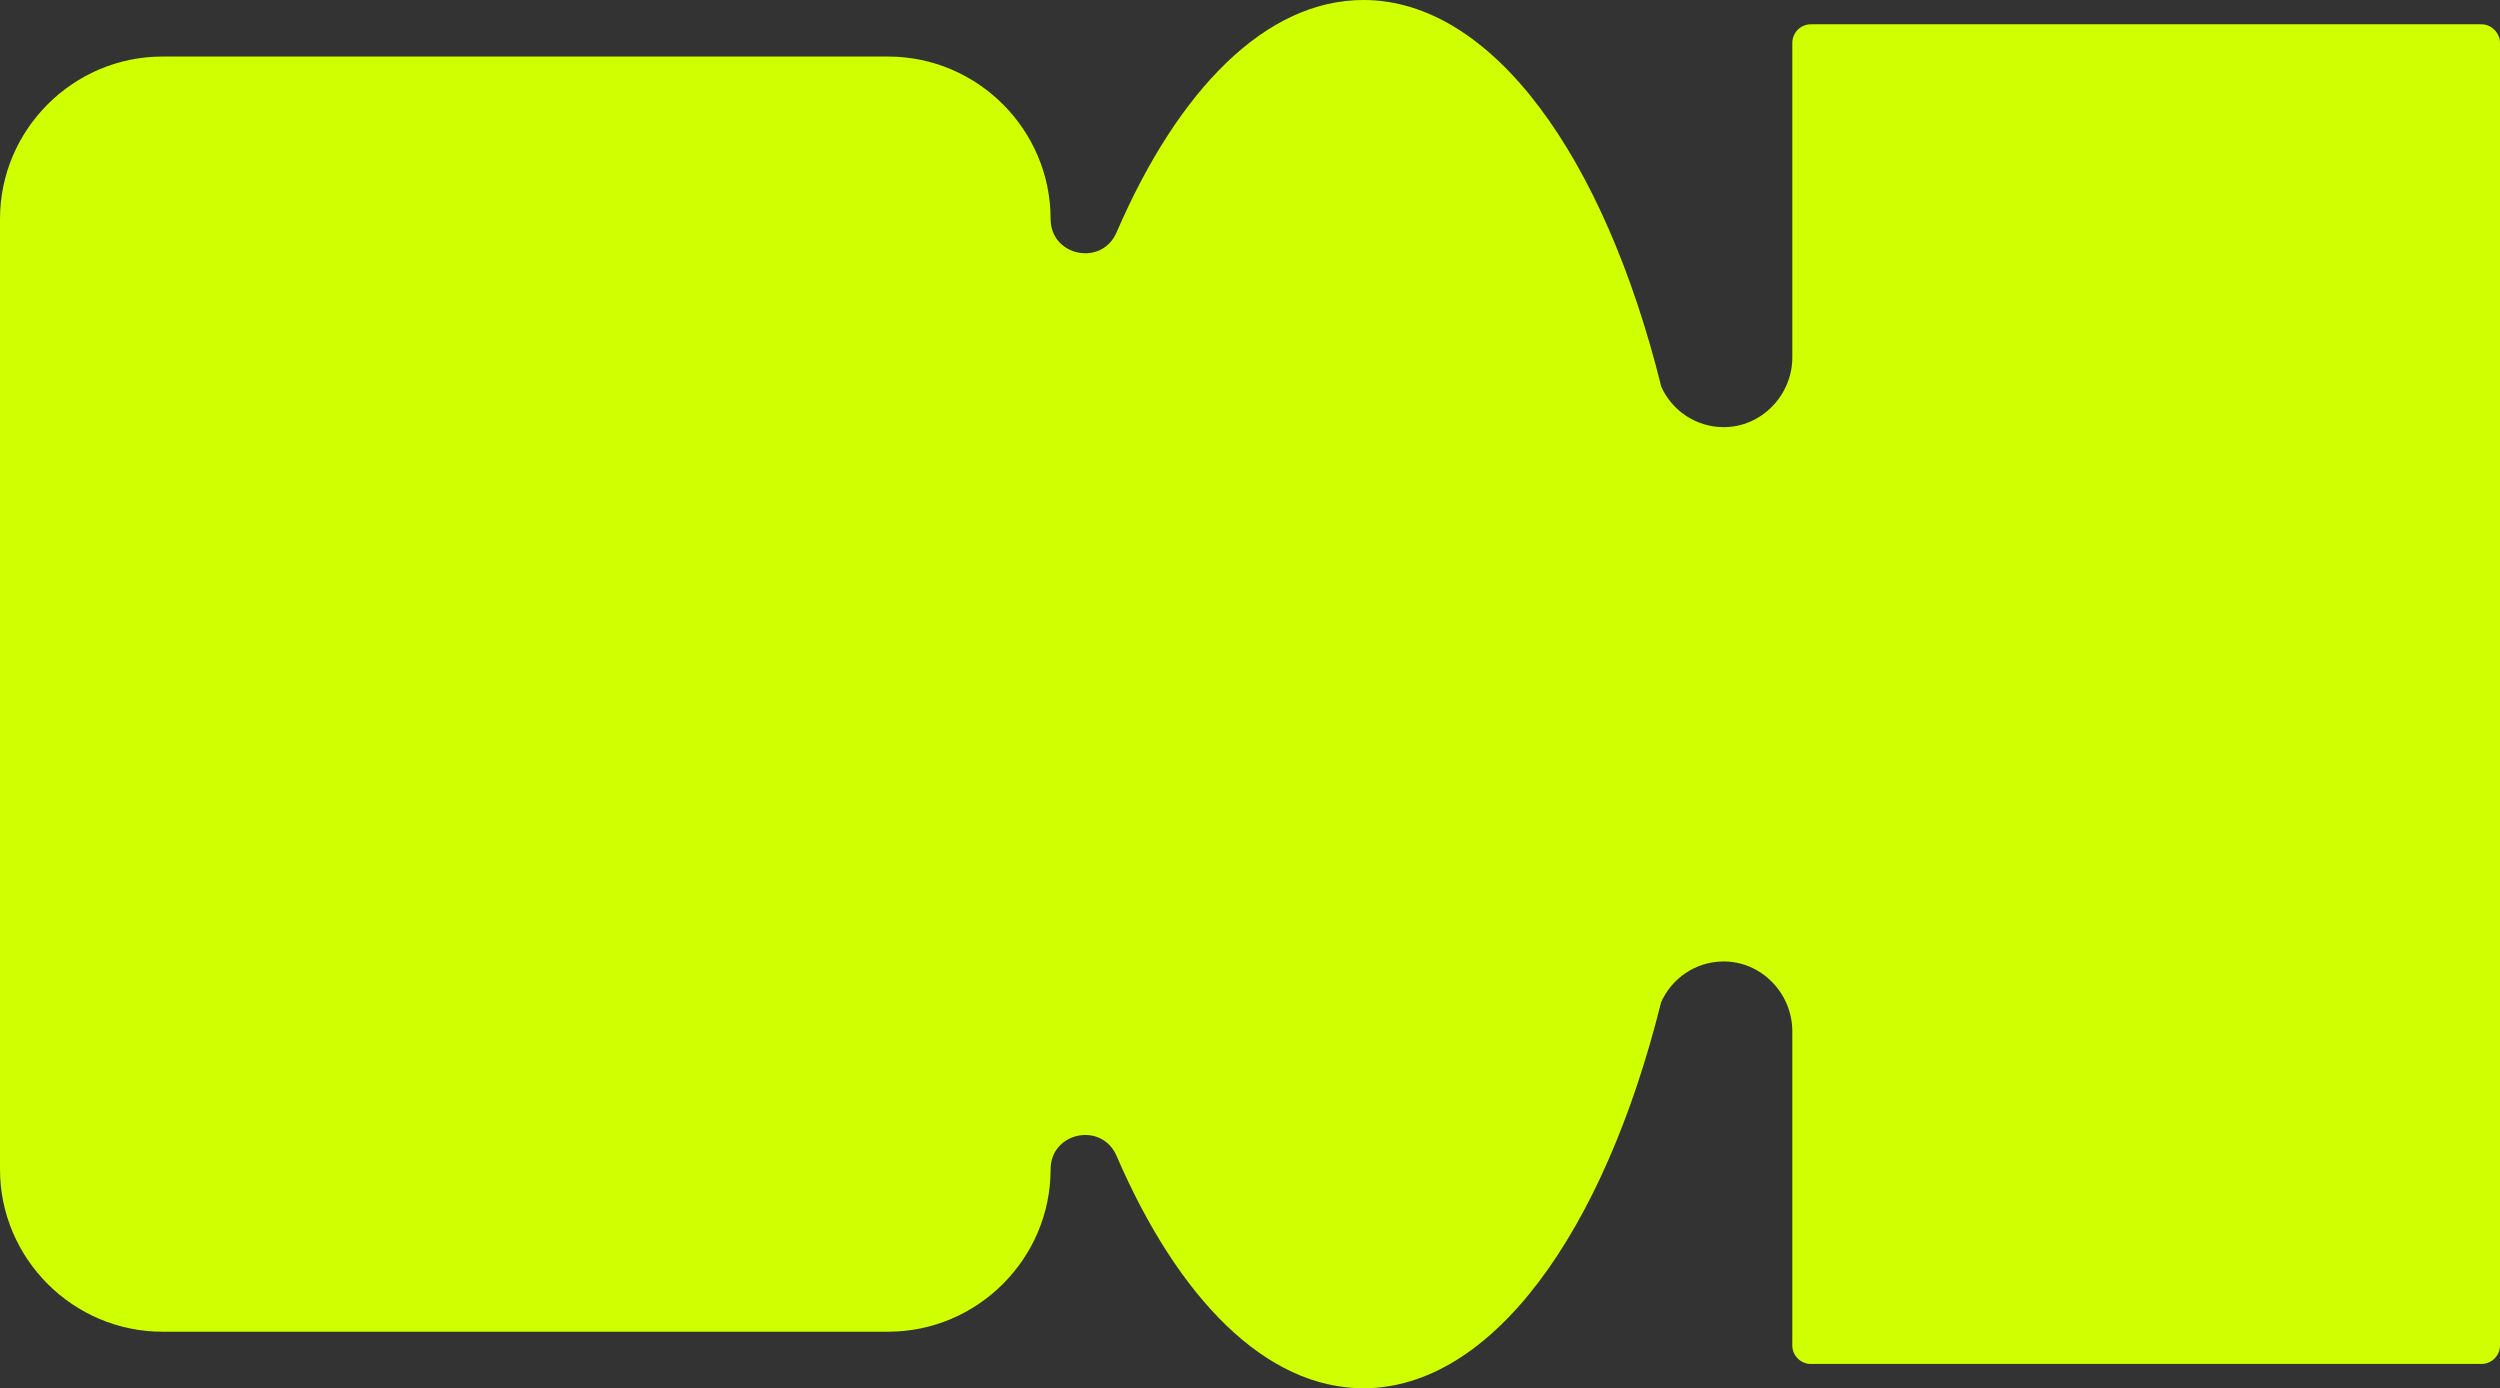 <svg width="1320" height="733" viewBox="0 0 1320 733" fill="none" xmlns="http://www.w3.org/2000/svg">
<rect x="0" y="0" width="1320" height="733" fill="#333333" stroke="none"/>
<path d="M1310.2 12.826H956.153C950.756 12.826 946.34 17.238 946.34 22.63V185.607V188.711C946.34 208.809 929.881 225.744 909.766 225.532C895.244 225.377 882.783 216.676 877.165 204.226C847.042 82.653 787.9 0 719.862 0C668.455 0 622.117 47.188 589.549 122.7C581.732 140.821 554.717 135.323 554.717 115.585C554.717 68.429 516.106 29.852 468.91 29.852H85.806C38.611 29.86 0 68.437 0 115.593V617.415C0 664.571 38.611 703.148 85.806 703.148H468.91C516.106 703.148 554.717 664.571 554.717 617.415C554.717 597.686 581.732 592.179 589.549 610.3C622.117 685.812 668.455 733 719.862 733C787.818 733 846.903 650.552 877.051 529.224C882.595 516.675 895.056 507.868 909.611 507.656C929.807 507.362 946.332 524.297 946.332 544.477V546.805V710.37C946.332 715.762 950.748 720.174 956.144 720.174H1310.19C1315.58 720.174 1320 715.762 1320 710.37V22.63C1320 17.5 1315.59 12.826 1310.2 12.826Z" fill="#CFFF00"/>
</svg>

